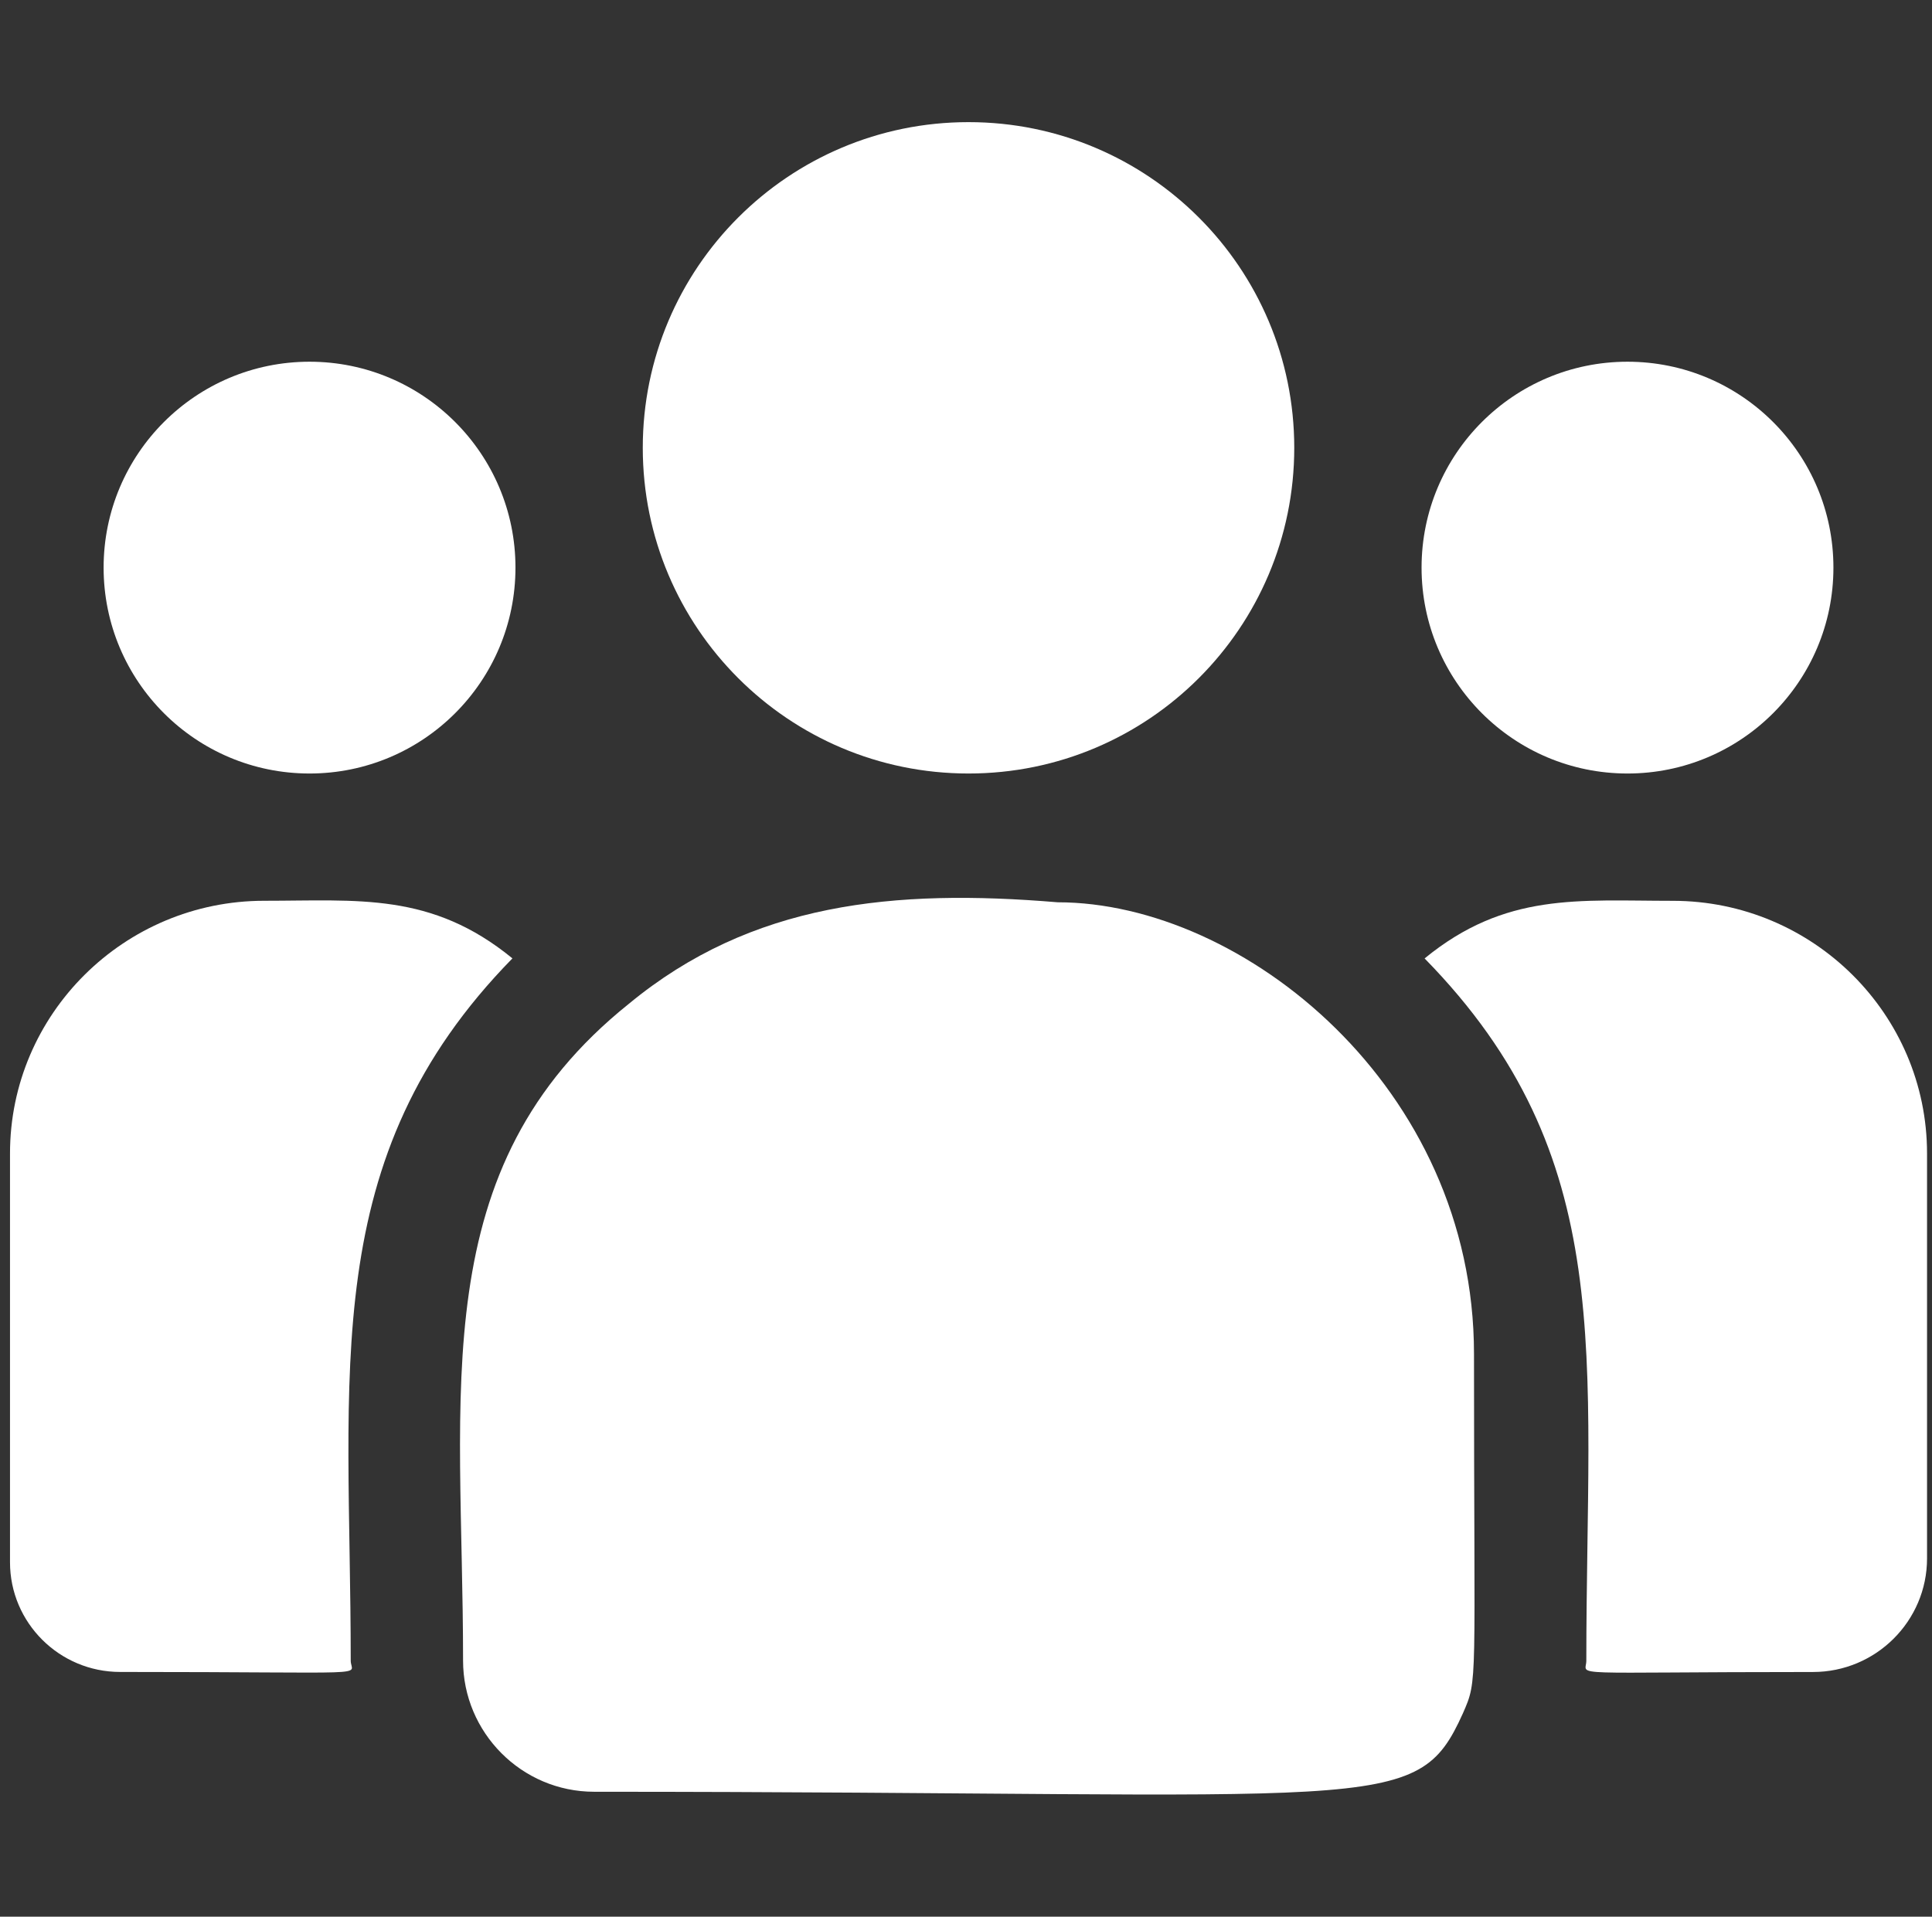 <svg width="129" height="128" viewBox="0 0 129 128" fill="none" xmlns="http://www.w3.org/2000/svg">
<rect x="0" y="0" width="129" height="128" fill="#333333" stroke="none"/>
<g id="customer (1) 1" clip-path="url(#clip0_2943_35730)">
<g id="Group">
<path id="Vector" d="M64.668 51.656C76.68 51.656 86.418 41.918 86.418 29.906C86.418 17.894 76.68 8.156 64.668 8.156C52.656 8.156 42.918 17.894 42.918 29.906C42.918 41.918 52.656 51.656 64.668 51.656Z" fill="white"/>
<path id="Vector_2" d="M108.668 51.656C116.262 51.656 122.418 45.5 122.418 37.906C122.418 30.312 116.262 24.156 108.668 24.156C101.074 24.156 94.918 30.312 94.918 37.906C94.918 45.5 101.074 51.656 108.668 51.656Z" fill="white"/>
<path id="Vector_3" d="M20.668 51.656C28.262 51.656 34.418 45.5 34.418 37.906C34.418 30.312 28.262 24.156 20.668 24.156C13.074 24.156 6.918 30.312 6.918 37.906C6.918 45.5 13.074 51.656 20.668 51.656Z" fill="white"/>
<path id="Vector_4" d="M34.215 64.002C28.803 59.568 23.901 60.155 17.643 60.155C8.283 60.155 0.668 67.725 0.668 77.027V104.33C0.668 108.37 3.965 111.655 8.02 111.655C25.527 111.655 23.418 111.971 23.418 110.9C23.418 91.553 21.127 77.365 34.215 64.002Z" fill="white"/>
<path id="Vector_5" d="M70.621 60.256C59.69 59.344 50.189 60.266 41.994 67.031C28.279 78.016 30.919 92.807 30.919 110.901C30.919 115.688 34.814 119.656 39.674 119.656C92.444 119.656 94.544 121.358 97.674 114.428C98.7 112.085 98.419 112.83 98.419 90.411C98.419 72.604 83.001 60.256 70.621 60.256Z" fill="white"/>
<path id="Vector_6" d="M111.694 60.158C105.401 60.158 100.526 59.577 95.121 64.005C108.112 77.269 105.919 90.489 105.919 110.903C105.919 111.981 104.168 111.658 121.054 111.658C125.254 111.658 128.669 108.255 128.669 104.073V77.03C128.669 67.728 121.054 60.158 111.694 60.158Z" fill="white"/>
</g>
</g>
<defs>
<clipPath id="clip0_2943_35730">
<rect width="128" height="128" fill="white" transform="translate(0.668)"/>
</clipPath>
</defs>
</svg>

